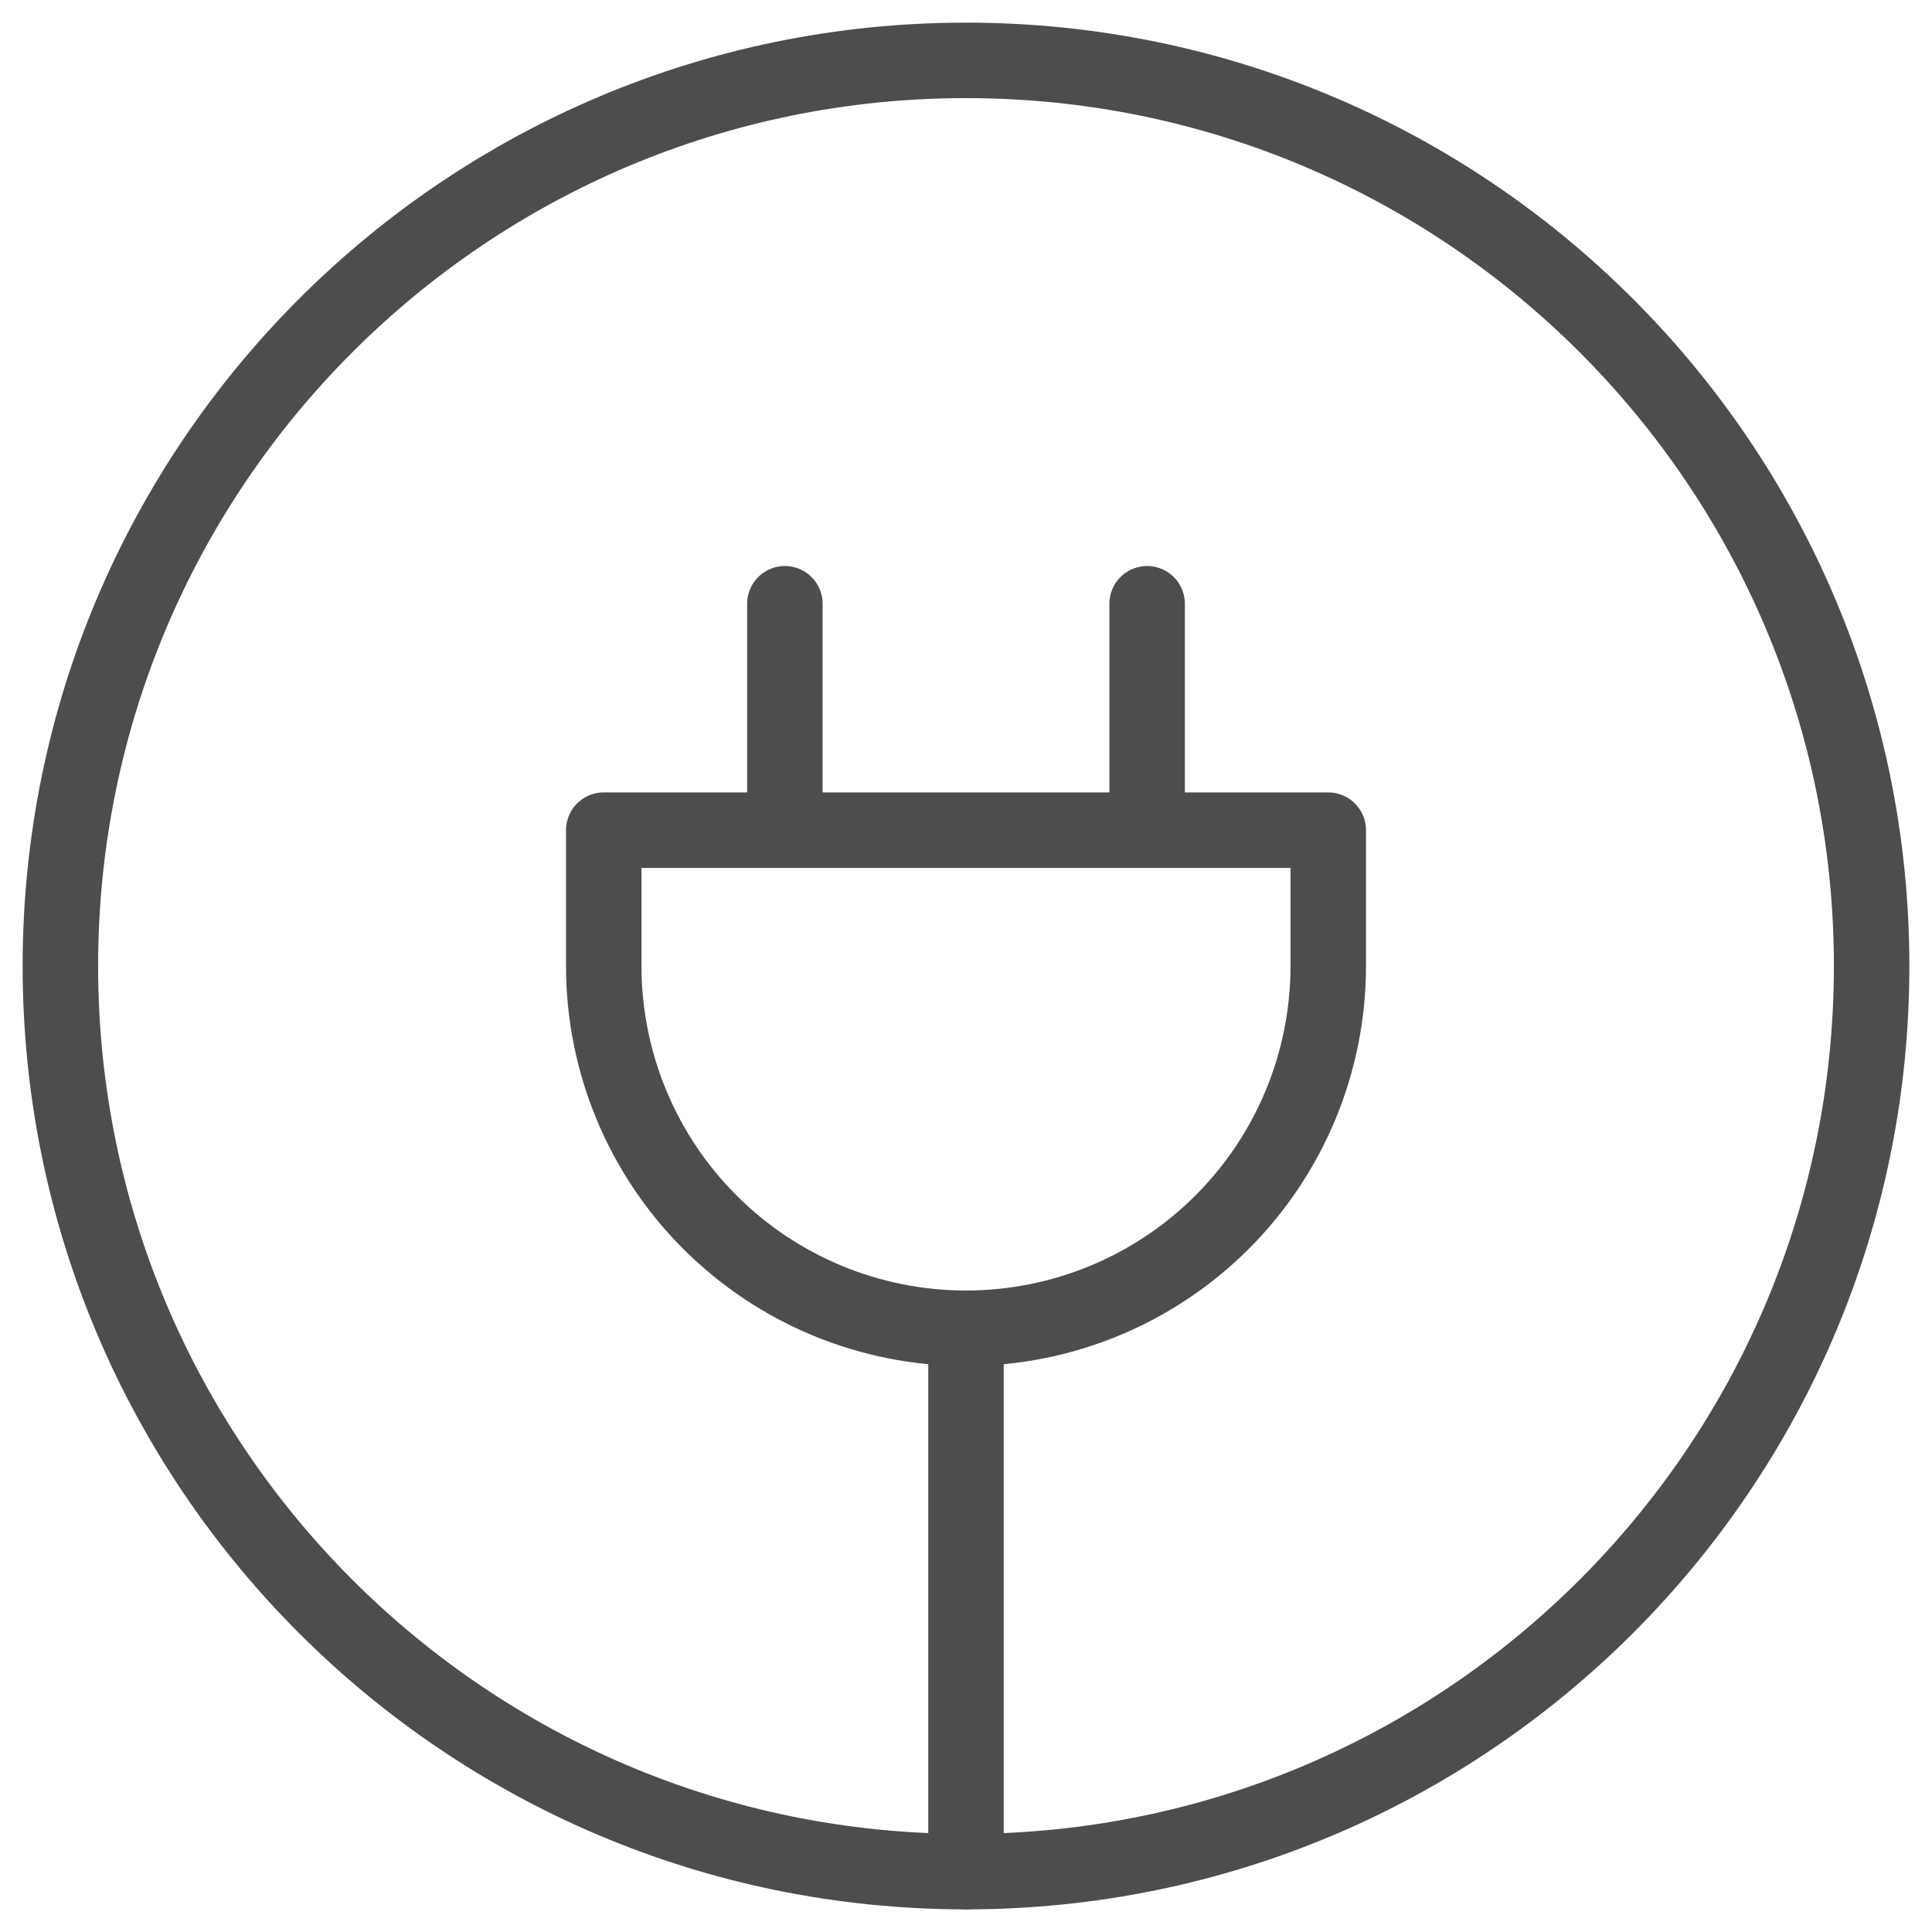 <svg width="64" height="64" viewBox="0 0 64 64" fill="none" xmlns="http://www.w3.org/2000/svg">
<path d="M38 27.5V20M26 27.5V20M32 62C48.569 62 62 48.569 62 32C62 15.431 48.569 2 32 2C15.431 2 2 15.431 2 32C2 48.569 15.431 62 32 62Z" stroke="#4D4D4D" stroke-width="2.5" stroke-linecap="round" stroke-linejoin="round"/>
<path d="M32 44C35.183 44 38.235 42.736 40.485 40.485C42.736 38.235 44 35.183 44 32V27.5H20V32C20 35.183 21.264 38.235 23.515 40.485C25.765 42.736 28.817 44 32 44ZM32 44V62" stroke="#4D4D4D" stroke-width="2.5" stroke-linecap="round" stroke-linejoin="round"/>
</svg>
